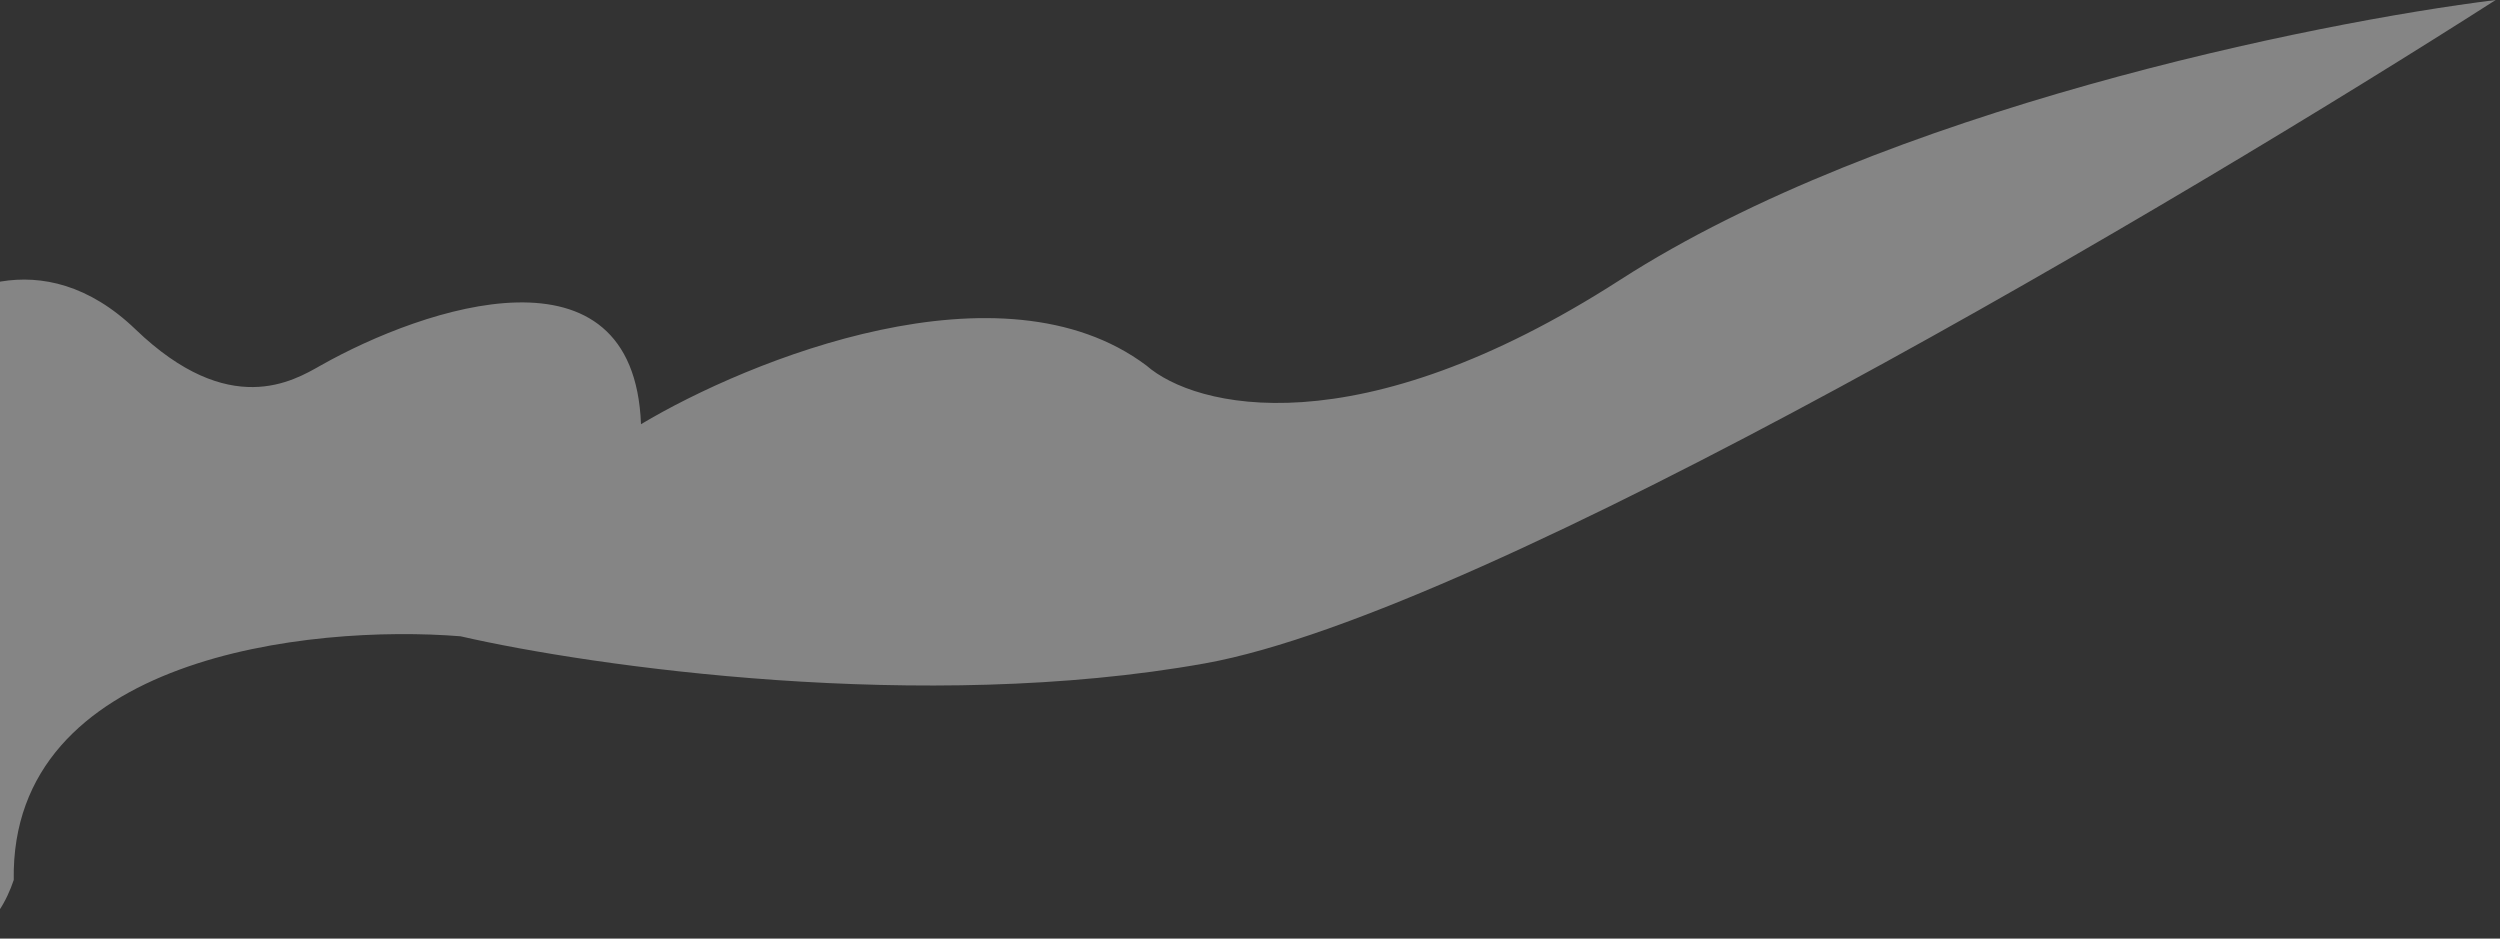 <svg width="277" height="104" viewBox="0 0 277 104" fill="none" xmlns="http://www.w3.org/2000/svg">
<rect x="0" y="0" width="277" height="104" fill="#333333" stroke="none"/>
<path d="M15.023 36.5C4.623 26.5 -5.977 32.333 -9.977 36.5C-18.977 39.5 -16.977 84 -9.977 97.5C-4.377 108.3 0.023 102 1.523 97.5C1.123 72.7 34.357 69.167 51.023 70.5C65.523 73.833 102.323 79.1 133.523 73.5C164.723 67.9 241.857 22.167 276.523 0C256.357 2.5 208.723 12.2 179.523 31C150.323 49.8 132.357 45.167 127.023 40.5C111.023 28.5 83.023 39.833 71.023 47C70.223 26.2 47.023 34 35.523 40.5C32.523 42.196 25.423 46.5 15.023 36.5Z" fill="white" fill-opacity="0.4"/>
</svg>
